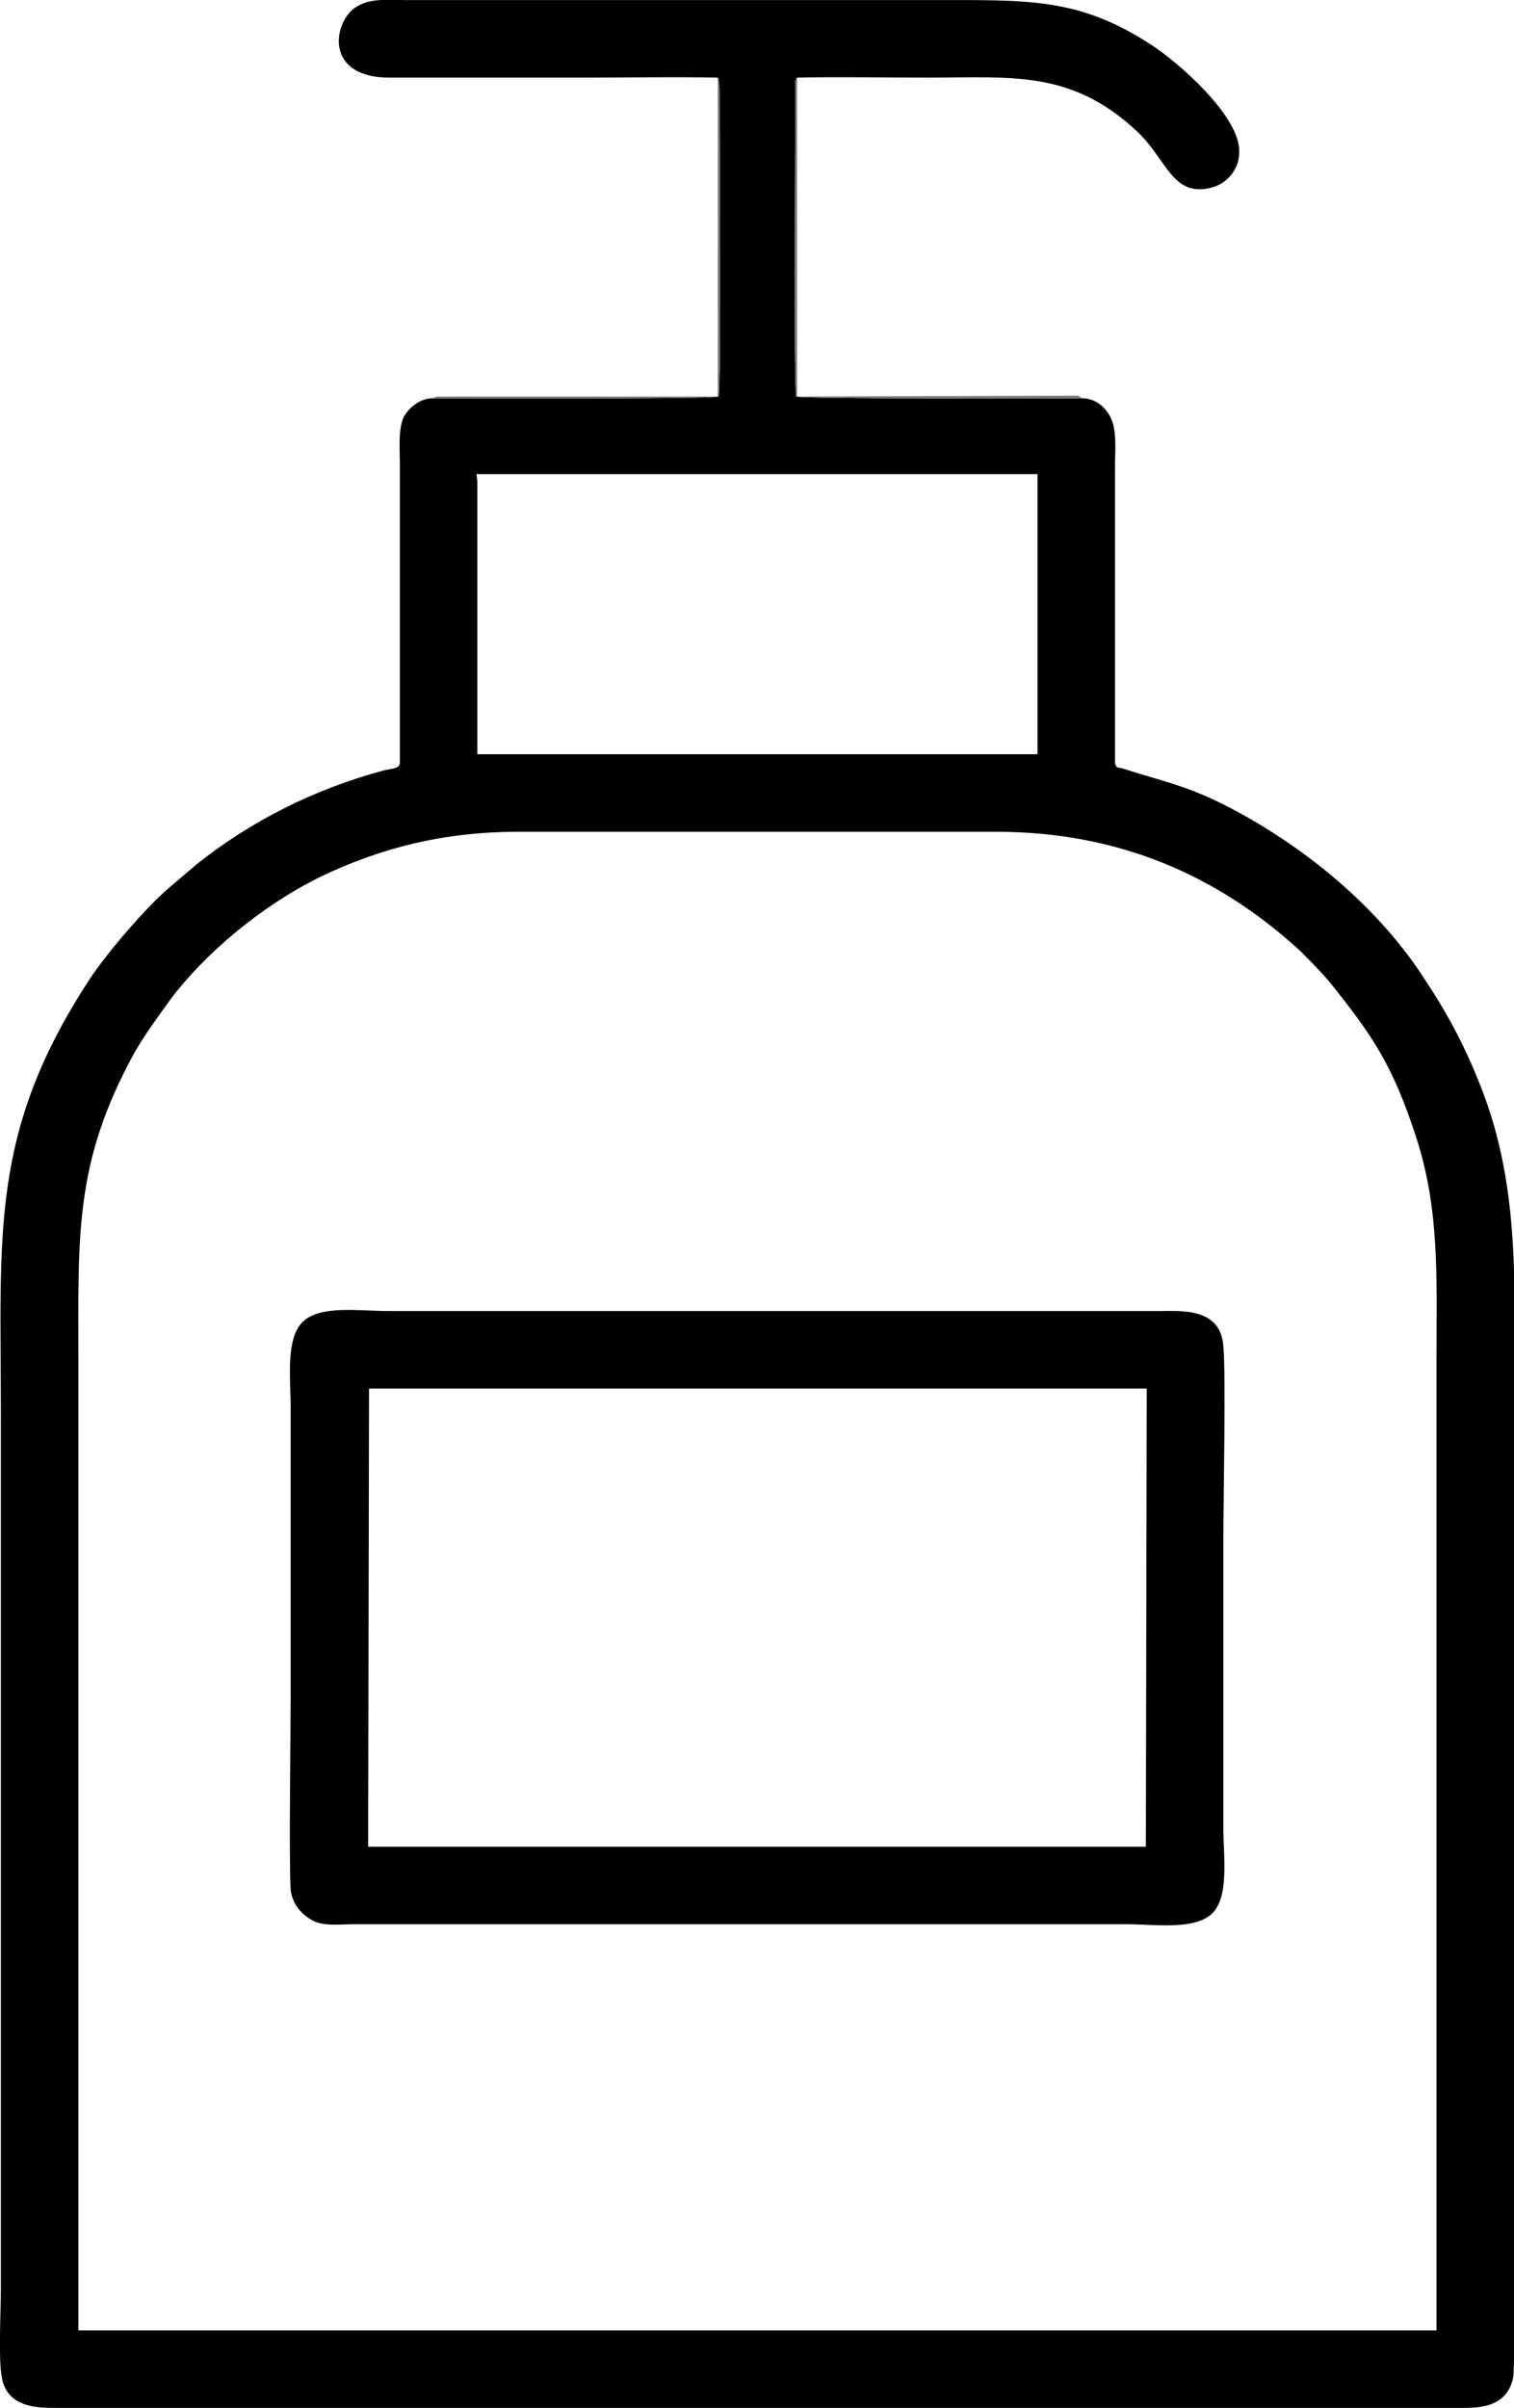 <?xml version="1.0" encoding="UTF-8"?>
<!DOCTYPE svg PUBLIC "-//W3C//DTD SVG 1.1//EN" "http://www.w3.org/Graphics/SVG/1.1/DTD/svg11.dtd">
<!-- Creator: CorelDRAW 2019 (64-Bit) -->
<svg xmlns="http://www.w3.org/2000/svg" xml:space="preserve" width="300px" height="477px" version="1.1" style="shape-rendering:geometricPrecision; text-rendering:geometricPrecision; image-rendering:optimizeQuality; fill-rule:evenodd; clip-rule:evenodd"
viewBox="0 0 17.19 27.33"
 xmlns:xlink="http://www.w3.org/1999/xlink"
 xmlns:xodm="http://www.corel.com/coreldraw/odm/2003">
 <defs>
  <style type="text/css">
   <![CDATA[
    .fil0 {fill:black}
    .fil1 {fill:#787878}
   ]]>
  </style>
 </defs>
 <g id="Warstwa_x0020_1">
  <g id="_2209554119152">
   <path class="fil0" d="M5.89 9.44l5.42 0c1.37,0 2.5,0.48 3.45,1.35 0.1,0.1 0.24,0.24 0.34,0.36 0.48,0.6 0.71,0.93 0.98,1.76 0.27,0.83 0.23,1.62 0.23,2.52 0,3.68 0,7.35 0,11.02l-15.42 0c0,-3.67 0,-7.33 0,-11 0,-1.42 -0.05,-2.25 0.63,-3.49 0.13,-0.23 0.26,-0.4 0.41,-0.61 0.38,-0.51 1.02,-1.06 1.71,-1.4 0.67,-0.32 1.38,-0.51 2.25,-0.51zm-0.48 -4.06l6.37 0 0 0.08 0 3.03 0 0.07 -6.36 0 0 -0.07 0 -3.03 -0.01 -0.08zm2.74 -4.5c0,0.01 0.01,0.01 0.01,0.02l0.01 0.1c0,0.56 0.02,3.34 -0.01,3.5 -0.1,0.03 -2.89,0.02 -3.25,0.02 -0.15,0 -0.28,0.12 -0.33,0.22 -0.06,0.15 -0.04,0.35 -0.04,0.52l0 3.41c-0.02,0.05 -0.06,0.05 -0.17,0.07 -0.79,0.21 -1.53,0.58 -2.15,1.08l-0.27 0.23c-0.28,0.23 -0.74,0.77 -0.93,1.06 -1.14,1.74 -1.01,2.88 -1.01,4.95l0 9.92c0,0.24 -0.03,0.79 0.01,1 0.06,0.36 0.43,0.35 0.64,0.35 5.29,0 10.59,0 15.88,0 0.21,0 0.56,0.02 0.64,-0.34 0.03,-0.14 0.01,-2.7 0.01,-2.97l0 -7.94c0,-1.31 0.09,-2.49 -0.34,-3.65 -0.2,-0.53 -0.4,-0.9 -0.67,-1.31 -0.5,-0.78 -1.27,-1.43 -2.08,-1.88 -0.58,-0.32 -0.83,-0.35 -1.36,-0.52 -0.08,-0.02 -0.05,0 -0.08,-0.05l0 -3.39c0,-0.17 0.02,-0.38 -0.04,-0.52 -0.05,-0.12 -0.17,-0.24 -0.33,-0.24 -0.36,0 -3.15,0.01 -3.25,-0.02 -0.03,-0.16 -0.01,-2.9 -0.01,-3.41 0,-0.04 0,-0.08 0,-0.11 0,-0.02 0,-0.04 0,-0.06 0.01,-0.03 0.01,-0.02 0.02,-0.04 0.48,-0.01 0.99,0 1.48,0 0.96,0 1.63,-0.09 2.38,0.61 0.34,0.32 0.4,0.75 0.84,0.64 0.17,-0.04 0.32,-0.2 0.32,-0.4 0.02,-0.41 -0.71,-1.04 -1.01,-1.23 -0.82,-0.53 -1.39,-0.5 -2.48,-0.5 -1.99,0 -3.97,0 -5.96,0 -0.25,0 -0.45,-0.03 -0.62,0.11 -0.23,0.21 -0.28,0.77 0.42,0.77l2.23 0c0.49,0 1.01,-0.01 1.5,0z"/>
   <path class="fil0" d="M4.19 15.76l8.83 0 -0.01 5.2 -8.83 0 0.01 -5.2zm-0.89 5.69c0.02,0.16 0.12,0.27 0.22,0.33 0.13,0.09 0.32,0.06 0.49,0.06l8.78 0c0.32,0 0.77,0.07 0.97,-0.12 0.2,-0.19 0.13,-0.65 0.13,-0.97l0 -3.28c0,-0.43 0.03,-1.89 0,-2.19 -0.03,-0.44 -0.48,-0.4 -0.71,-0.4l-8.78 0c-0.31,0 -0.76,-0.07 -0.96,0.12 -0.2,0.19 -0.14,0.65 -0.14,0.97l0 3.28c0,0.44 -0.02,1.88 0,2.2z"/>
   <path class="fil1" d="M12.29 4.52l-0.05 -0.03 -3.19 0.01 0 -3.62c-0.01,0.02 -0.01,0.01 -0.02,0.04 0,0.02 0,0.04 0,0.06 0,0.03 0,0.07 0,0.11 0,0.51 -0.02,3.25 0.01,3.41 0.1,0.03 2.89,0.02 3.25,0.02z"/>
   <path class="fil1" d="M4.91 4.52c0.36,0 3.15,0.01 3.25,-0.02 0.03,-0.16 0.01,-2.94 0.01,-3.5l-0.01 -0.1c0,-0.01 -0.01,-0.01 -0.01,-0.02l0 3.62 -0.02 0 -3.17 0 -0.05 0.02z"/>
  </g>
 </g>
</svg>
